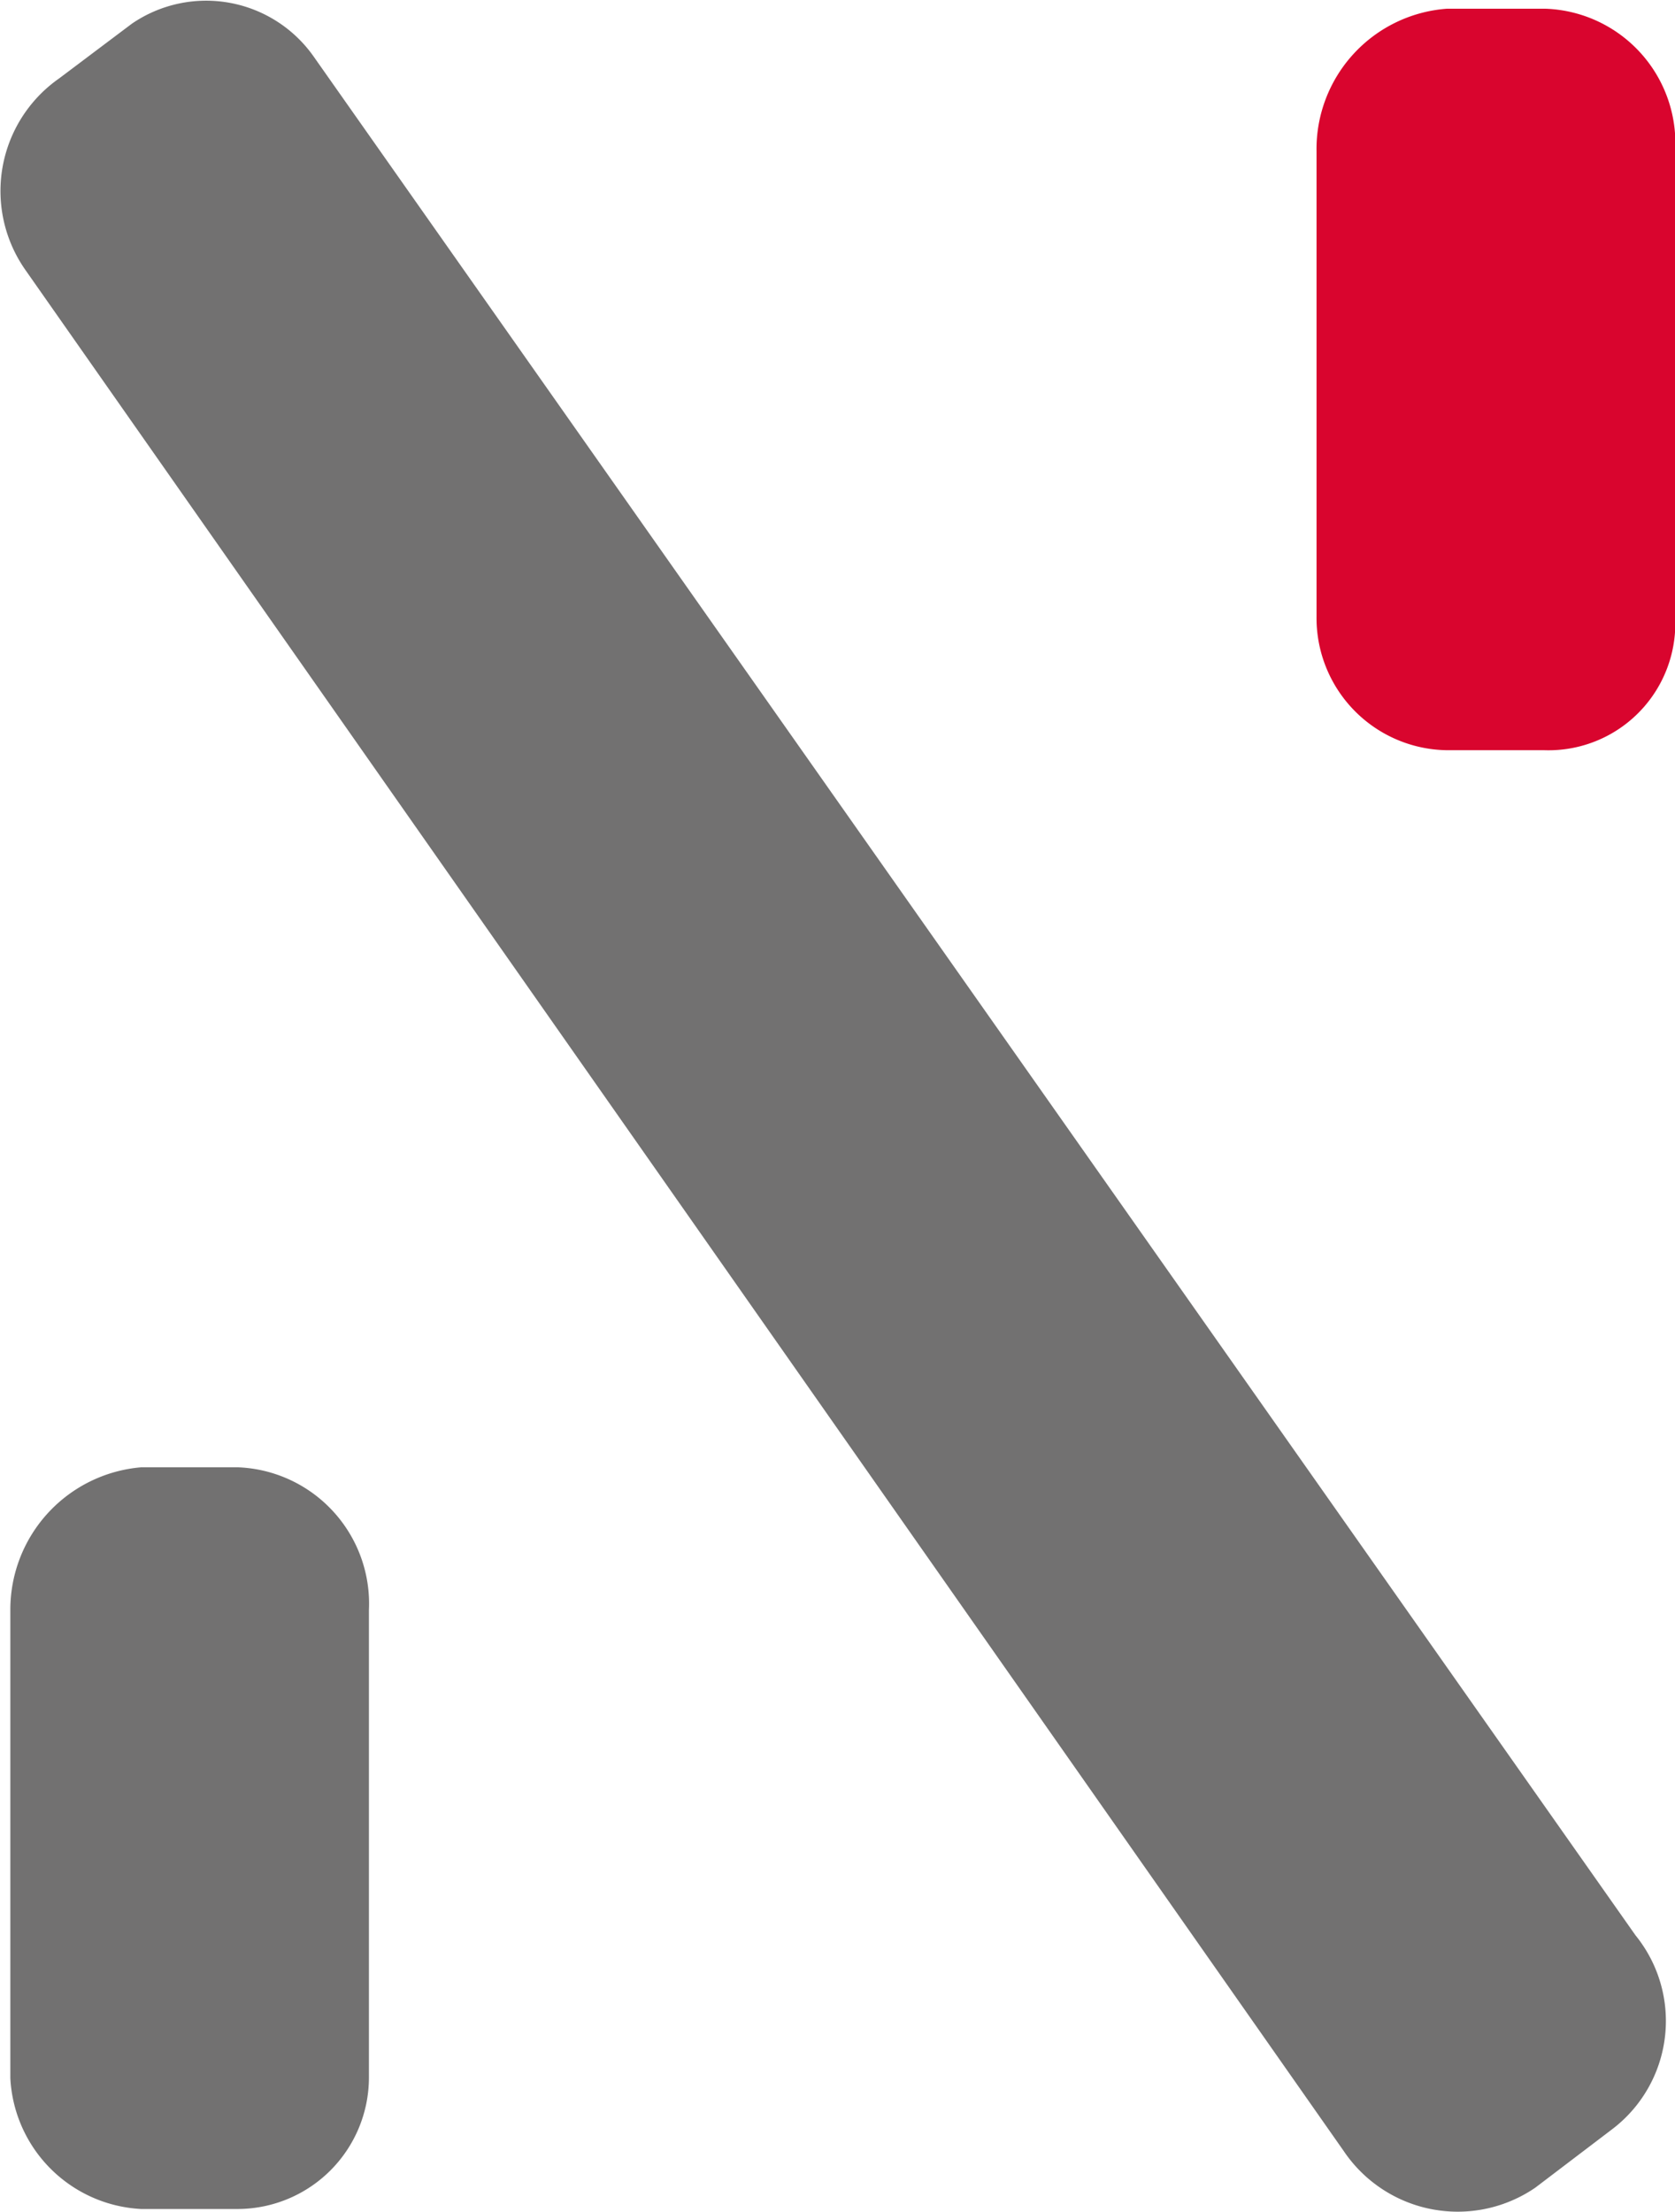 <svg xmlns="http://www.w3.org/2000/svg" width="39.704" height="52.403" viewBox="0 0 39.704 52.403"><g transform="translate(-405.768 -1774.951)"><path d="M443.959,1825.417l-1.8,1.368a3.258,3.258,0,0,1-4.536-.864l-31.251-44.571a3.255,3.255,0,0,1,.792-4.537l1.729-1.3a3.116,3.116,0,0,1,4.32.792l31.323,44.5A3.22,3.22,0,0,1,443.959,1825.417Z" fill="#727171"/><path d="M411.413,1827.289h-2.3a3.273,3.273,0,0,1-3.1-3.1V1813.1a3.385,3.385,0,0,1,3.1-3.384h2.3a3.234,3.234,0,0,1,3.1,3.384v11.089A3.118,3.118,0,0,1,411.413,1827.289Z" fill="#727171"/><path d="M442.375,1792.726h-2.3a3.134,3.134,0,0,1-3.1-3.168v-11.017a3.334,3.334,0,0,1,3.1-3.384h2.3a3.19,3.19,0,0,1,3.1,3.384v11.017A3.006,3.006,0,0,1,442.375,1792.726Z" fill="#d9052e"/></g></svg>